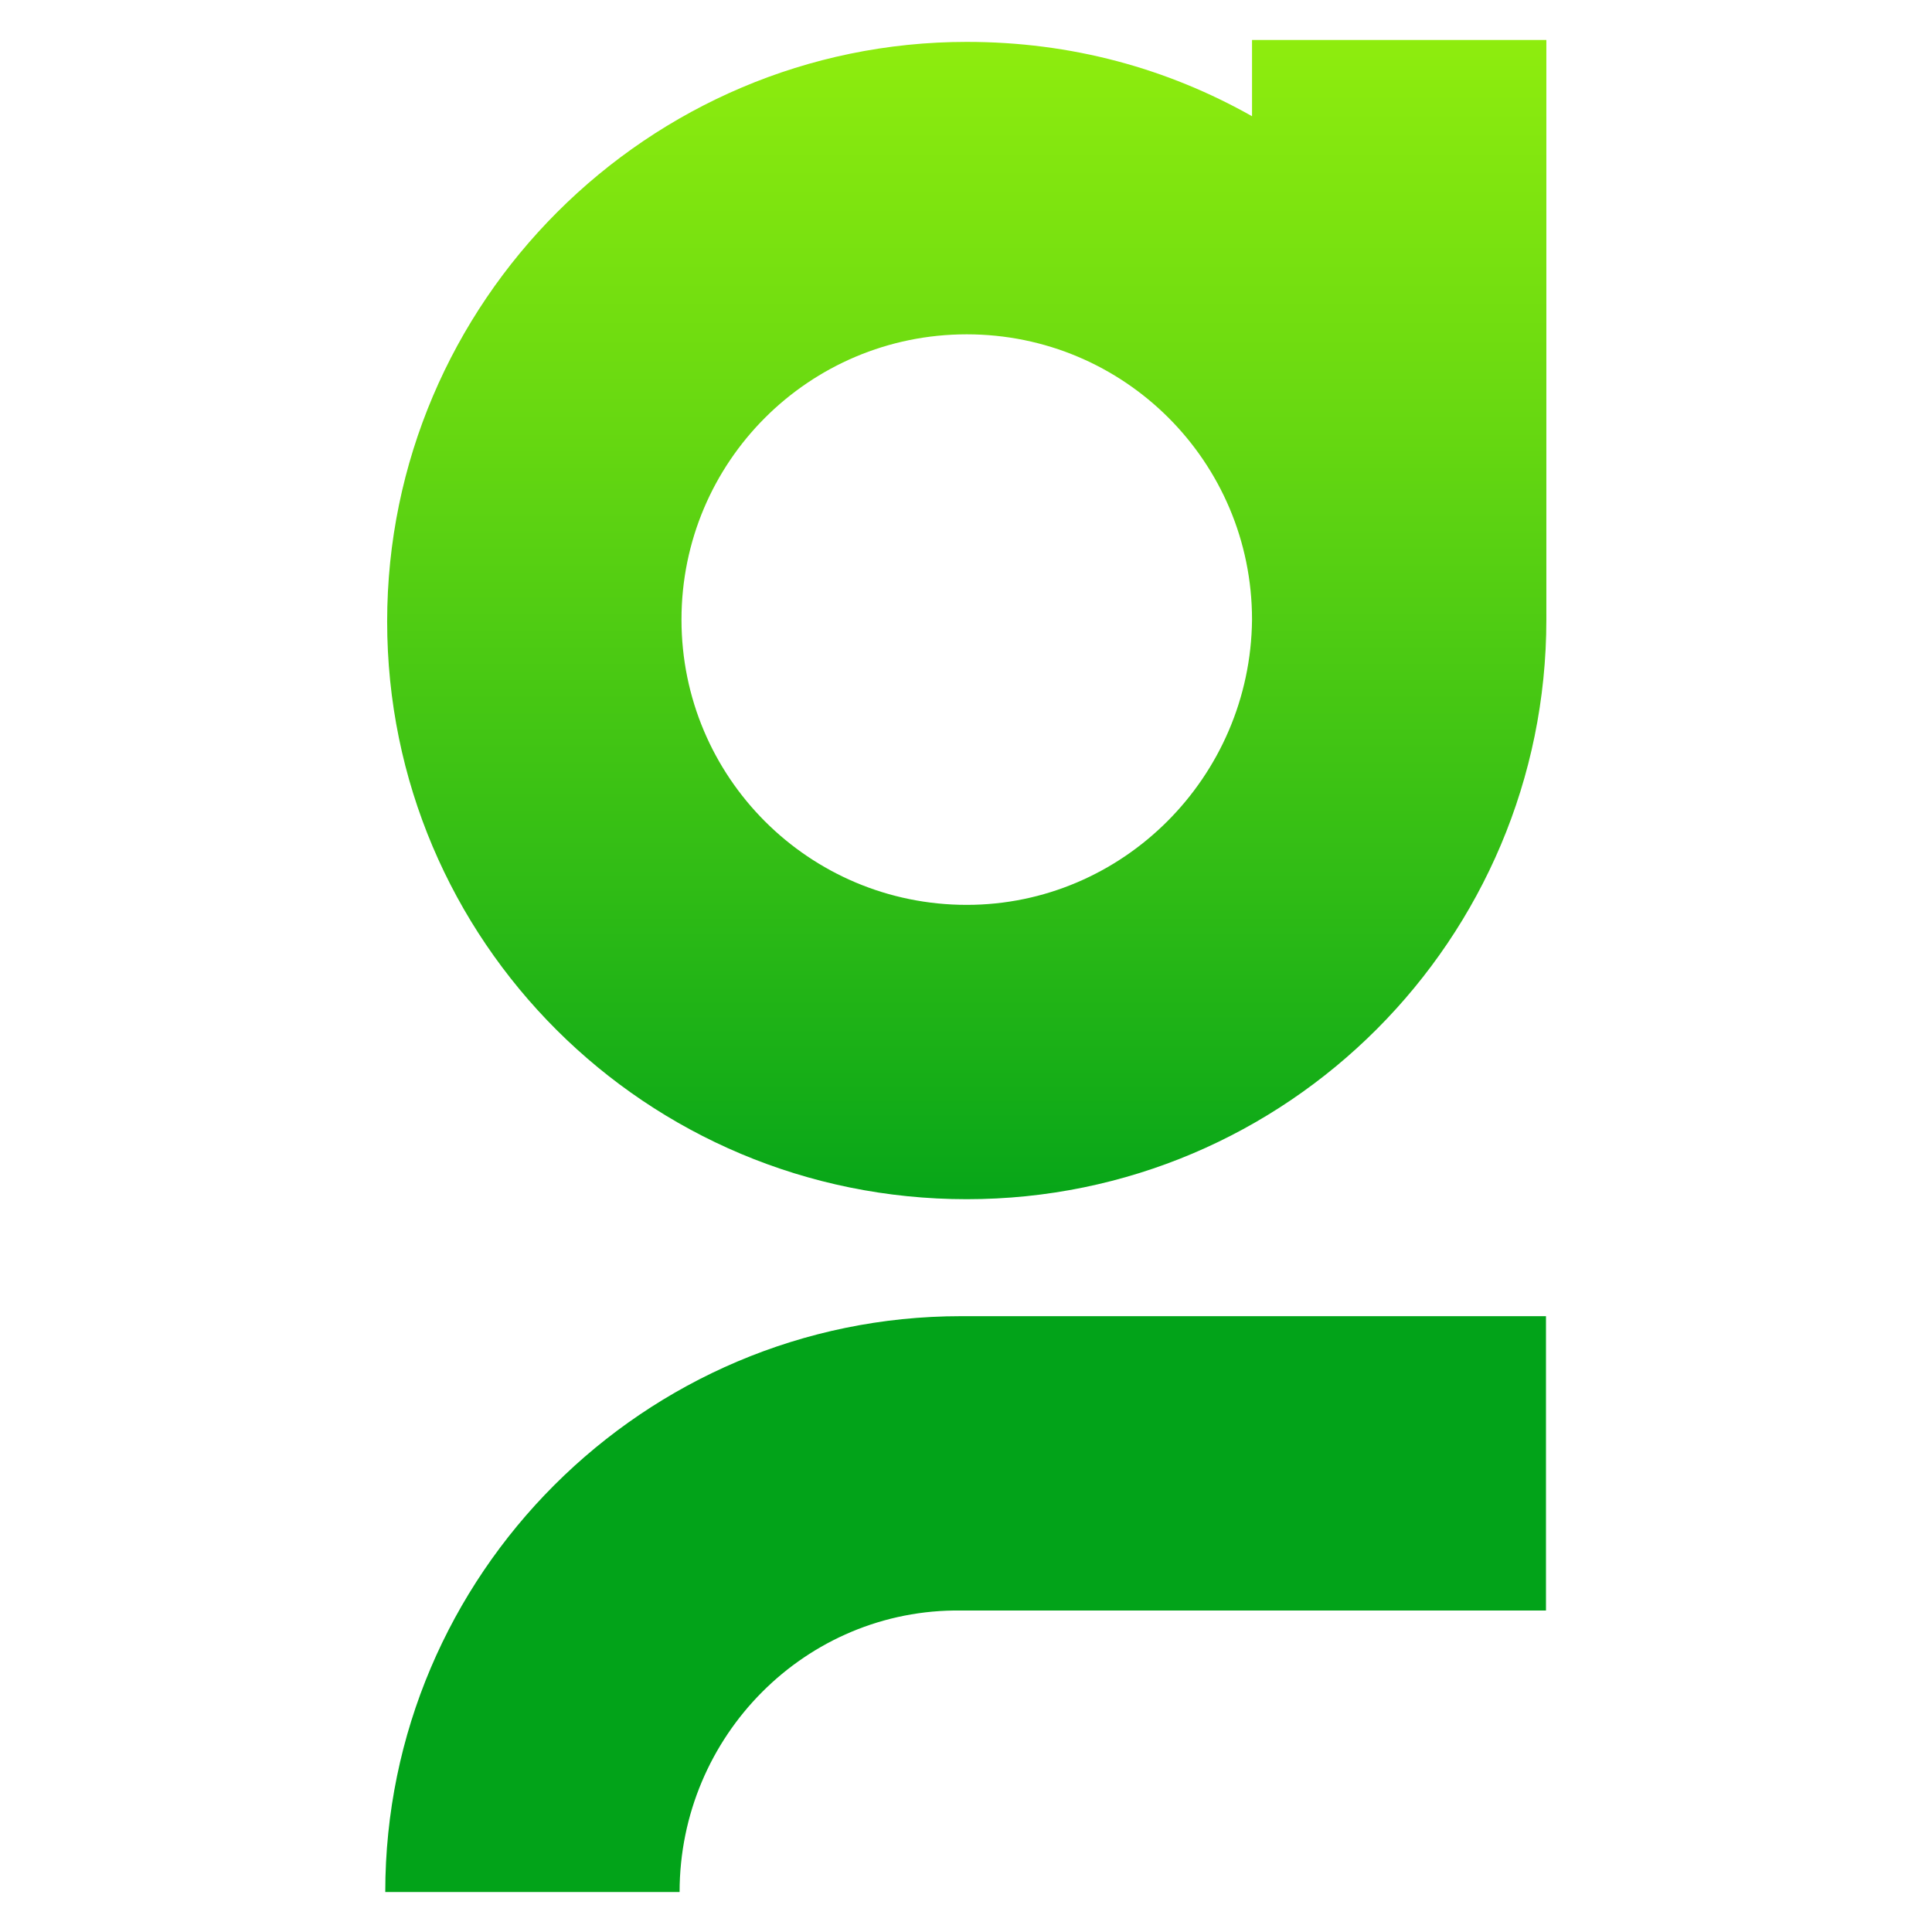 <?xml version="1.0" encoding="utf-8"?>
<!-- Generator: Adobe Illustrator 26.3.1, SVG Export Plug-In . SVG Version: 6.00 Build 0)  -->
<svg version="1.1" id="Layer_1" xmlns="http://www.w3.org/2000/svg" xmlns:xlink="http://www.w3.org/1999/xlink" x="0px" y="0px"
	 viewBox="0 0 512 512" style="enable-background:new 0 0 512 512;" xml:space="preserve">
<style type="text/css">
	.st0{fill:url(#SVGID_1_);}
	.st1{fill:url(#SVGID_00000033343836272761902450000015485777439535211966_);}
</style>
<linearGradient id="SVGID_1_" gradientUnits="userSpaceOnUse" x1="256.205" y1="639.374" x2="256.205" y2="186.916" gradientTransform="matrix(1 0 0 -1 0 514)">
	<stop  offset="7.008268e-07" style="stop-color:#B0FF0B"/>
	<stop  offset="0.112" style="stop-color:#A7FA0C"/>
	<stop  offset="0.296" style="stop-color:#8FED0E"/>
	<stop  offset="0.527" style="stop-color:#67D811"/>
	<stop  offset="0.795" style="stop-color:#30BC15"/>
	<stop  offset="1" style="stop-color:#02A319"/>
</linearGradient>
<path class="st0" d="M256.2,239.8c-41.8,0-75.6-33.8-75.6-75.6s33.8-75.6,75.6-75.6s75.6,33.8,75.6,75.6
	C331.4,206,297.5,239.8,256.2,239.8 M409.8,10.6h-78v20.2c-22.5-12.7-47.9-19.7-75.6-19.7c-84.5,0-153.6,69-153.6,153.6
	s68.6,153.1,153.6,153.1s153.6-69,153.6-153.6c0-0.5,0-0.5,0-0.9l0,0V10.6z"/>
<linearGradient id="SVGID_00000062897811646101424390000014367087368992228258_" gradientUnits="userSpaceOnUse" x1="255.97" y1="644.83" x2="255.97" y2="186.909" gradientTransform="matrix(1 0 0 -1 0 514)">
	<stop  offset="7.008268e-07" style="stop-color:#B0FF0B"/>
	<stop  offset="0.112" style="stop-color:#A7FA0C"/>
	<stop  offset="0.296" style="stop-color:#8FED0E"/>
	<stop  offset="0.527" style="stop-color:#67D811"/>
	<stop  offset="0.795" style="stop-color:#30BC15"/>
	<stop  offset="1" style="stop-color:#02A319"/>
</linearGradient>
<path style="fill:url(#SVGID_00000062897811646101424390000014367087368992228258_);" d="M180.1,501.4h-78
	c0-84.1,68.6-152.6,152.6-152.6h155v78h-155C213.5,426.3,180.1,460.1,180.1,501.4"/>
</svg>
